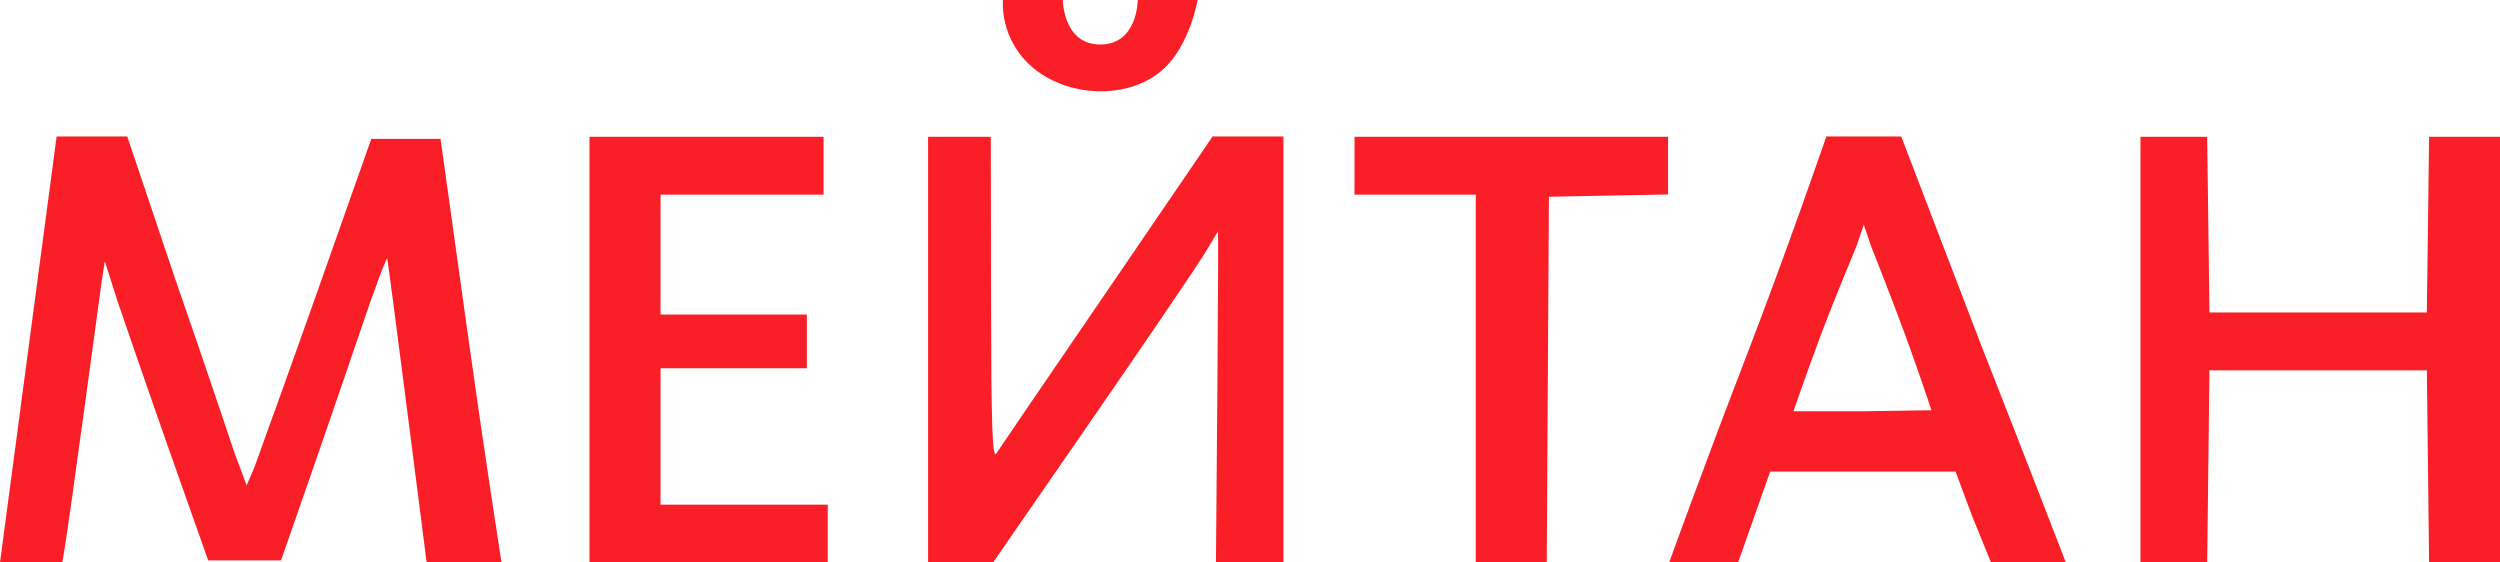 <svg width="200" height="45" viewBox="0 0 200 45" fill="none" xmlns="http://www.w3.org/2000/svg">
    <path fill-rule="evenodd" clip-rule="evenodd" d="M82.754 5.514C85.616 7.833 90.419 7.966 93.086 5.514C95.21 3.56 95.809 0 95.809 0H93.414H91.019C91.019 0 91.019 3.56 88.025 3.56C85.031 3.56 85.031 0 85.031 0H82.636H80.24C80.24 0 79.891 3.194 82.754 5.514ZM0 45L4.529 10.917H4.79L7.186 10.917H10.18L14.085 22.517C16.275 28.791 18.764 36.238 18.764 36.238L19.73 38.834L20.359 37.36C20.359 37.36 23.004 30.072 25.381 23.344L29.704 11.11H32.474H35.243L37.505 27.311C38.749 36.221 40.12 45 40.12 45L36.956 45L34.132 45C34.132 45 31.071 20.993 30.985 20.709C30.931 20.533 30.033 22.913 28.989 25.999C27.945 29.085 26.053 34.585 24.786 38.222L22.482 44.834H19.569H16.655L13.688 36.445C12.056 31.831 9.471 24.303 9.471 24.303L8.383 20.907L8.135 22.517C8.135 22.517 5.589 41.358 5.164 43.925C4.739 46.492 4.986 45 4.986 45H2.493L0 45ZM47.157 45V27.972V10.945H56.522H65.886V13.259V15.574H59.364H52.843V20.368V25.162H58.696H64.549V27.311V29.46H58.696H52.843V34.916V40.371H59.532H66.221V42.685V45H56.689H47.157ZM74.248 45V27.972V10.945H76.756H79.264L79.284 23.922C79.299 34.095 79.39 36.765 79.702 36.279C79.921 35.938 83.879 30.136 88.498 23.385L97.006 10.919L100 10.917L102.676 10.919V27.959V45H99.976H97.277L97.384 31.774C97.443 24.5 97.468 18.549 97.44 18.549C97.411 18.549 96.975 19.256 96.47 20.12C95.965 20.983 91.927 26.935 87.498 33.345L79.445 45H76.846H74.248ZM108.361 15.574V13.259V10.945H120.903H133.445V13.251V15.556L128.679 15.648L123.913 15.739L123.826 30.369L123.739 45H120.9H118.06V30.287V15.574H113.211H108.361ZM139.611 28.747C143.003 19.956 146.108 10.917 146.108 10.917L149.102 10.917L152.096 10.917L158.44 27.476C161.984 36.478 165.269 45 165.269 45H162.173H159.281L157.768 41.28L156.446 37.726H149.029H141.613L140.331 41.363L139.049 45H136.247L133.533 45C133.533 45 136.22 37.538 139.611 28.747ZM171.237 45V27.972V10.945H173.906H176.575L176.666 17.971L176.756 24.997H185.452H194.147L194.237 17.971L194.328 10.945H197.164H200V27.972V45H197.163H194.327L194.237 37.313L194.147 29.625H185.452H176.756L176.666 37.313L176.576 45H173.907H171.237ZM152.472 26.951C151.347 23.876 149.701 19.731 149.701 19.731L149.102 17.968L148.503 19.731C148.503 19.731 146.642 24.169 145.519 27.199C144.397 30.228 143.478 32.902 143.478 32.902H148.955L154.515 32.819C154.515 32.819 153.595 30.026 152.472 26.951Z" fill="#FA1E26"/>
</svg>
